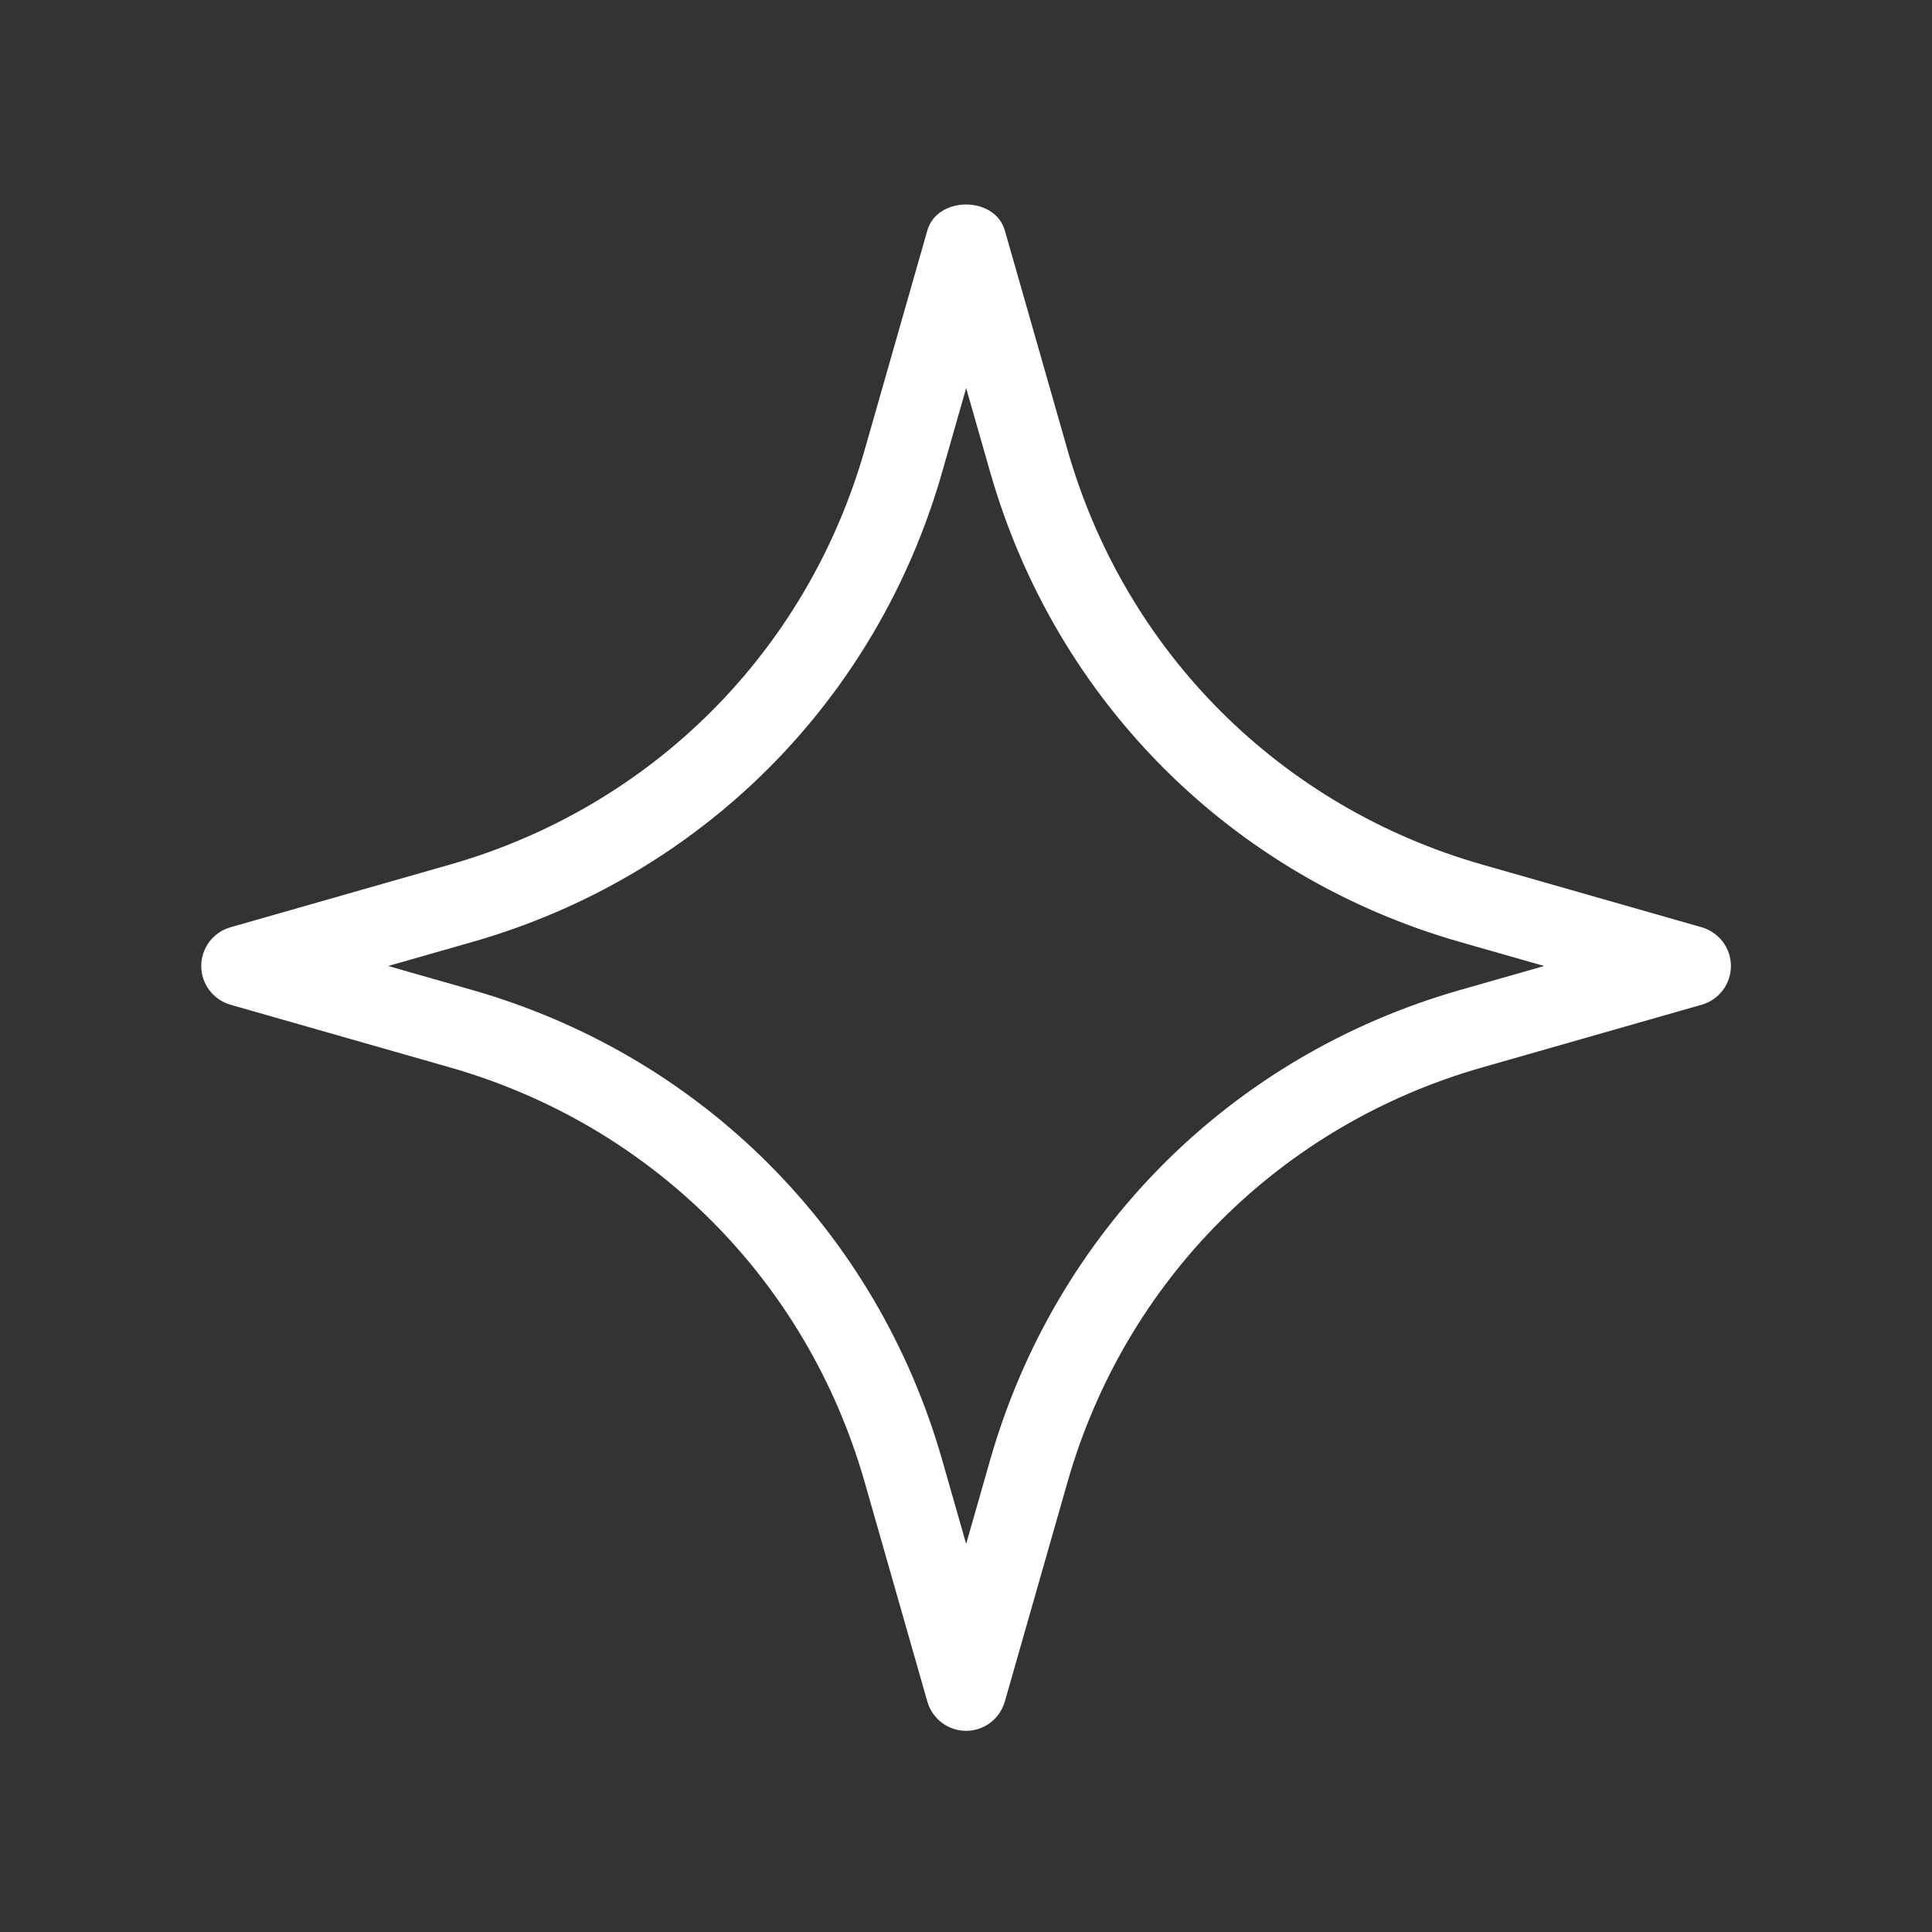 <svg width="24" height="24" viewBox="0 0 24 24" fill="none" xmlns="http://www.w3.org/2000/svg">
<rect x="0" y="0" width="24" height="24" fill="#333333" stroke="none"/>
<path d="M21.139 11.519L18.412 10.74C15.904 10.023 13.978 8.098 13.261 5.589L12.482 2.862C12.359 2.433 11.643 2.433 11.52 2.862L10.741 5.589C10.024 8.098 8.098 10.024 5.59 10.74L2.863 11.519C2.648 11.58 2.5 11.777 2.5 12C2.5 12.223 2.648 12.419 2.863 12.481L5.59 13.26C8.098 13.977 10.024 15.902 10.741 18.411L11.52 21.138C11.582 21.353 11.778 21.501 12.001 21.501C12.224 21.501 12.42 21.353 12.482 21.138L13.261 18.411C13.978 15.902 15.904 13.976 18.412 13.26L21.139 12.481C21.354 12.42 21.502 12.223 21.502 12C21.502 11.777 21.354 11.581 21.139 11.519ZM18.138 12.298C15.295 13.11 13.113 15.292 12.3 18.136L12.002 19.179L11.704 18.136C10.891 15.293 8.708 13.11 5.866 12.298L4.822 12L5.866 11.702C8.709 10.89 10.891 8.708 11.704 5.864L12.002 4.821L12.3 5.864C13.113 8.707 15.296 10.89 18.138 11.702L19.182 12L18.138 12.298Z" fill="white"/>
</svg>
